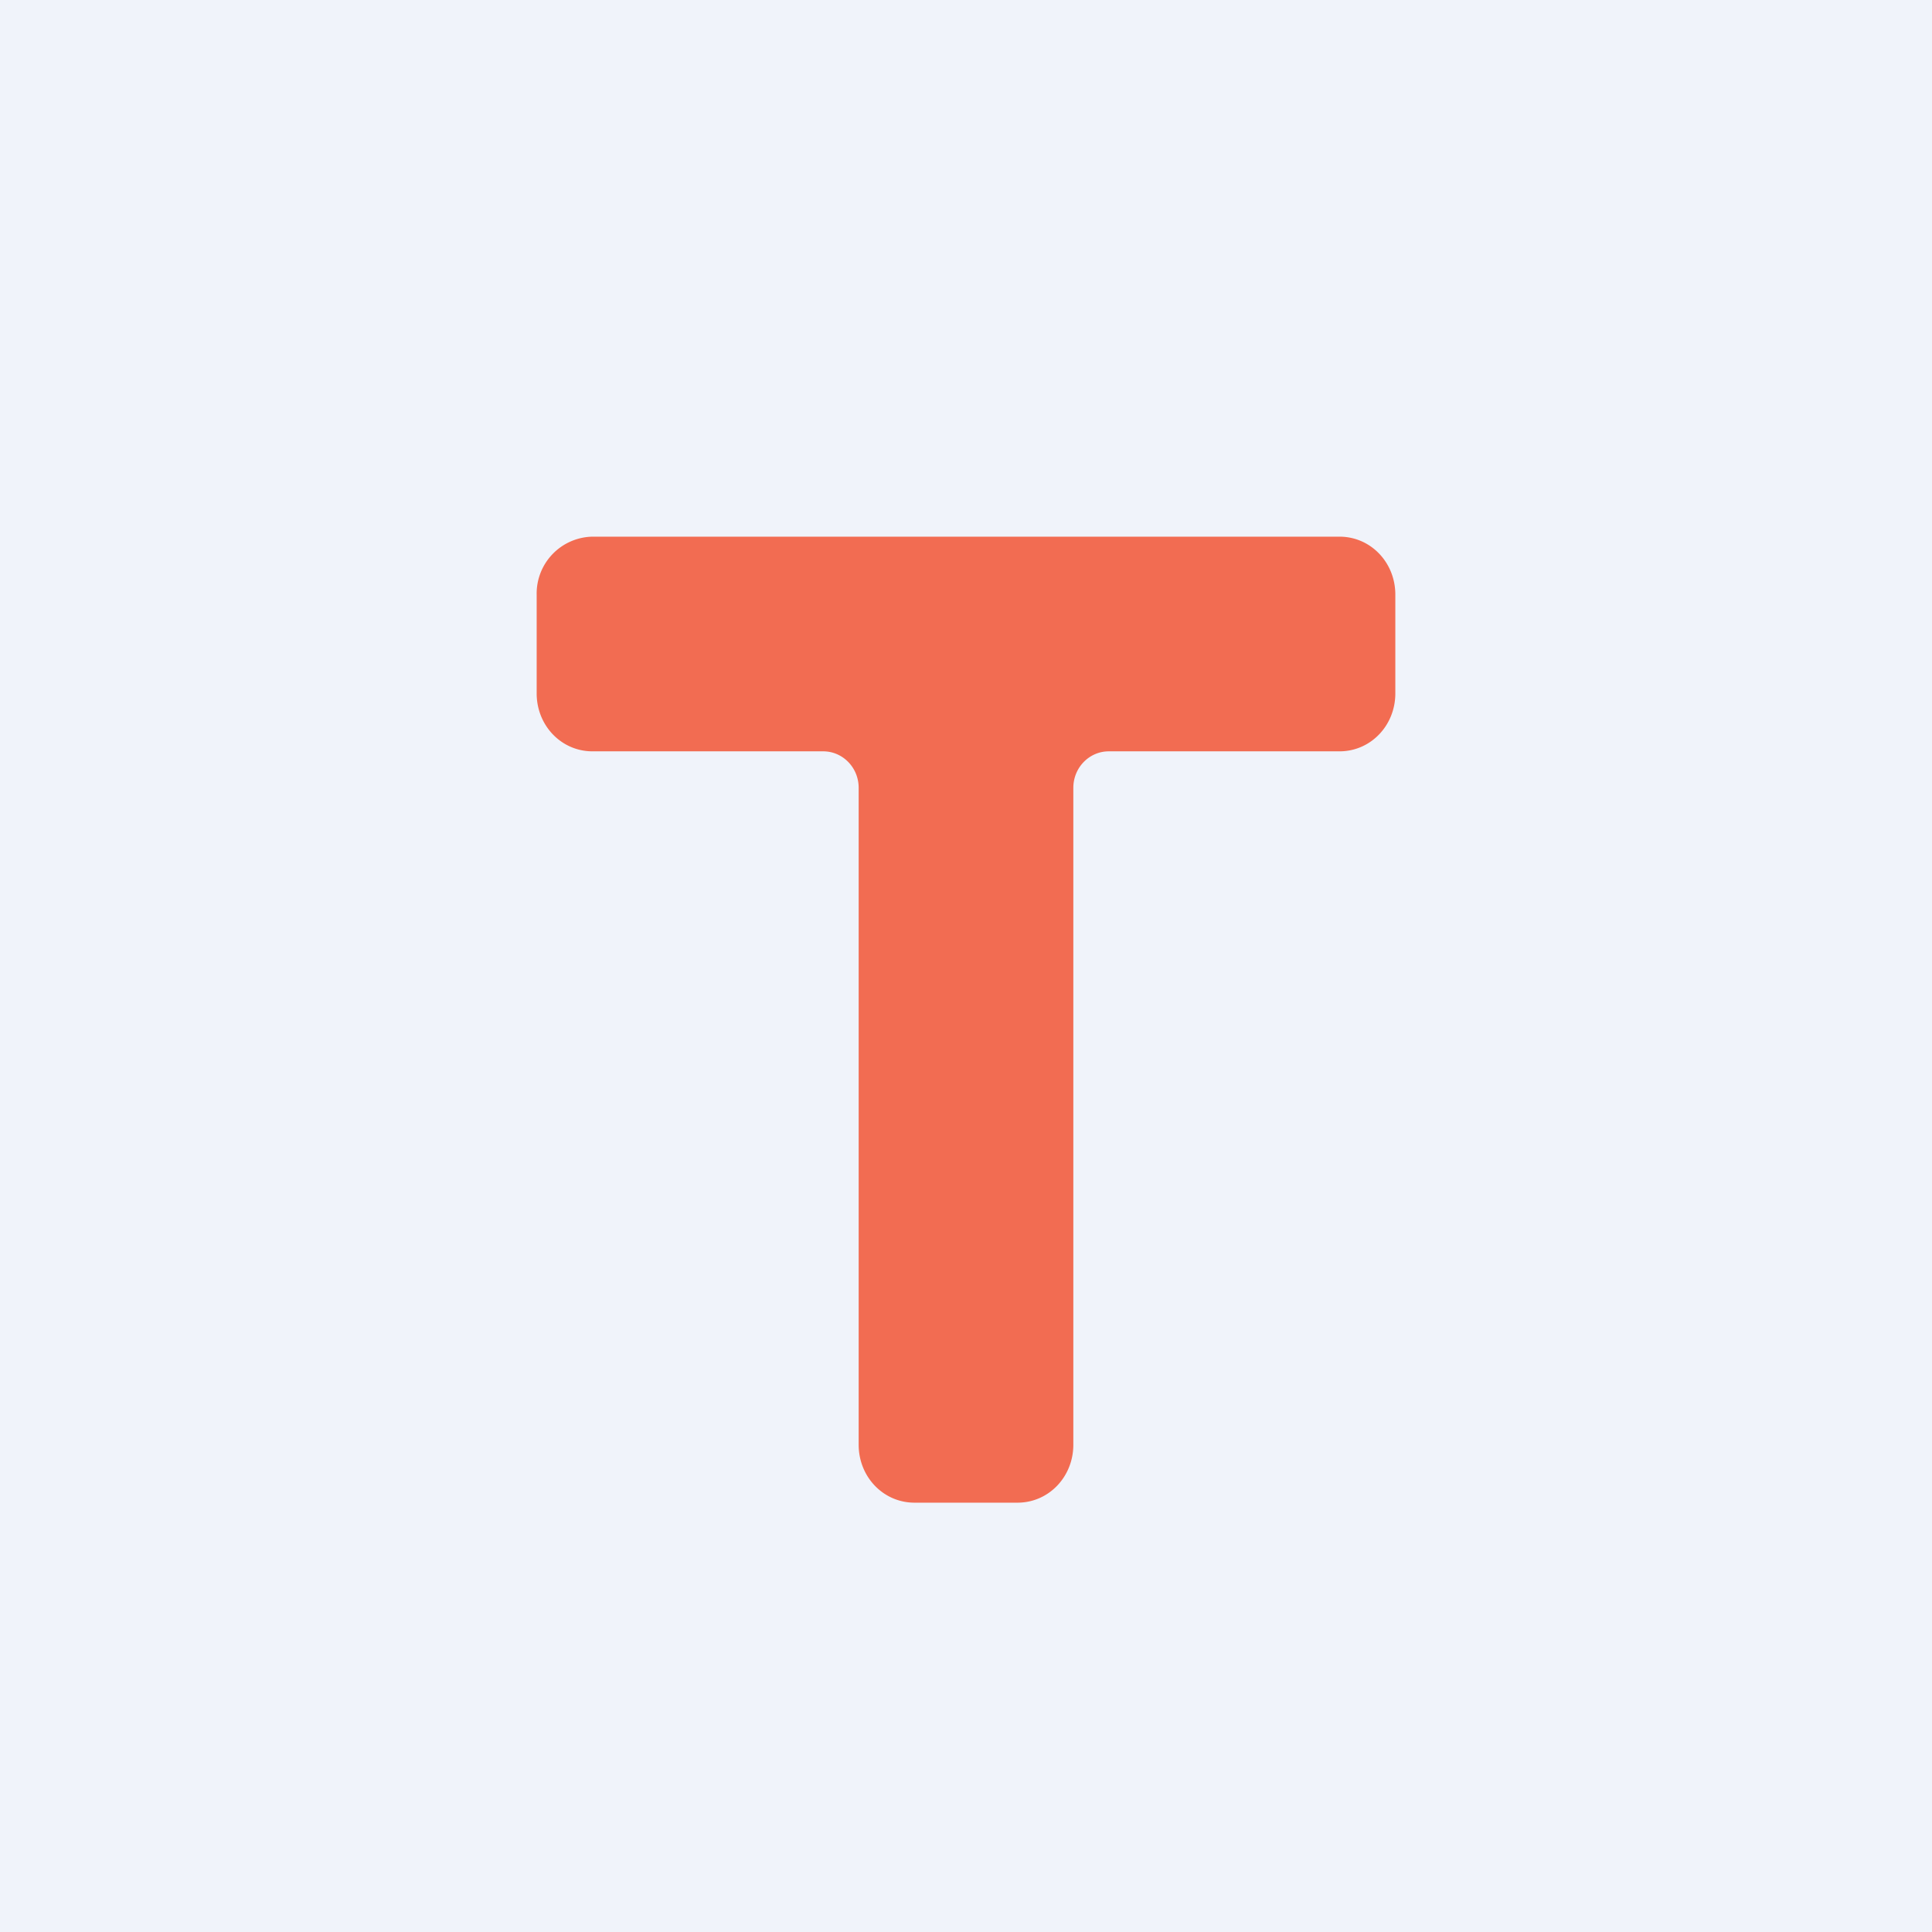 <!-- by TradingView --><svg width="18" height="18" viewBox="0 0 18 18" xmlns="http://www.w3.org/2000/svg"><path fill="#F0F3FA" d="M0 0h18v18H0z"/><path d="M5.52 5a.53.53 0 0 0-.52.54v.92c0 .3.23.54.52.54h2.15c.18 0 .33.15.33.34v6.12c0 .3.23.54.52.54h.96c.29 0 .52-.24.52-.54V7.34c0-.19.15-.34.33-.34h2.15c.29 0 .52-.24.52-.54v-.92c0-.3-.23-.54-.52-.54H5.52Z" fill="#F26C52"/></svg>